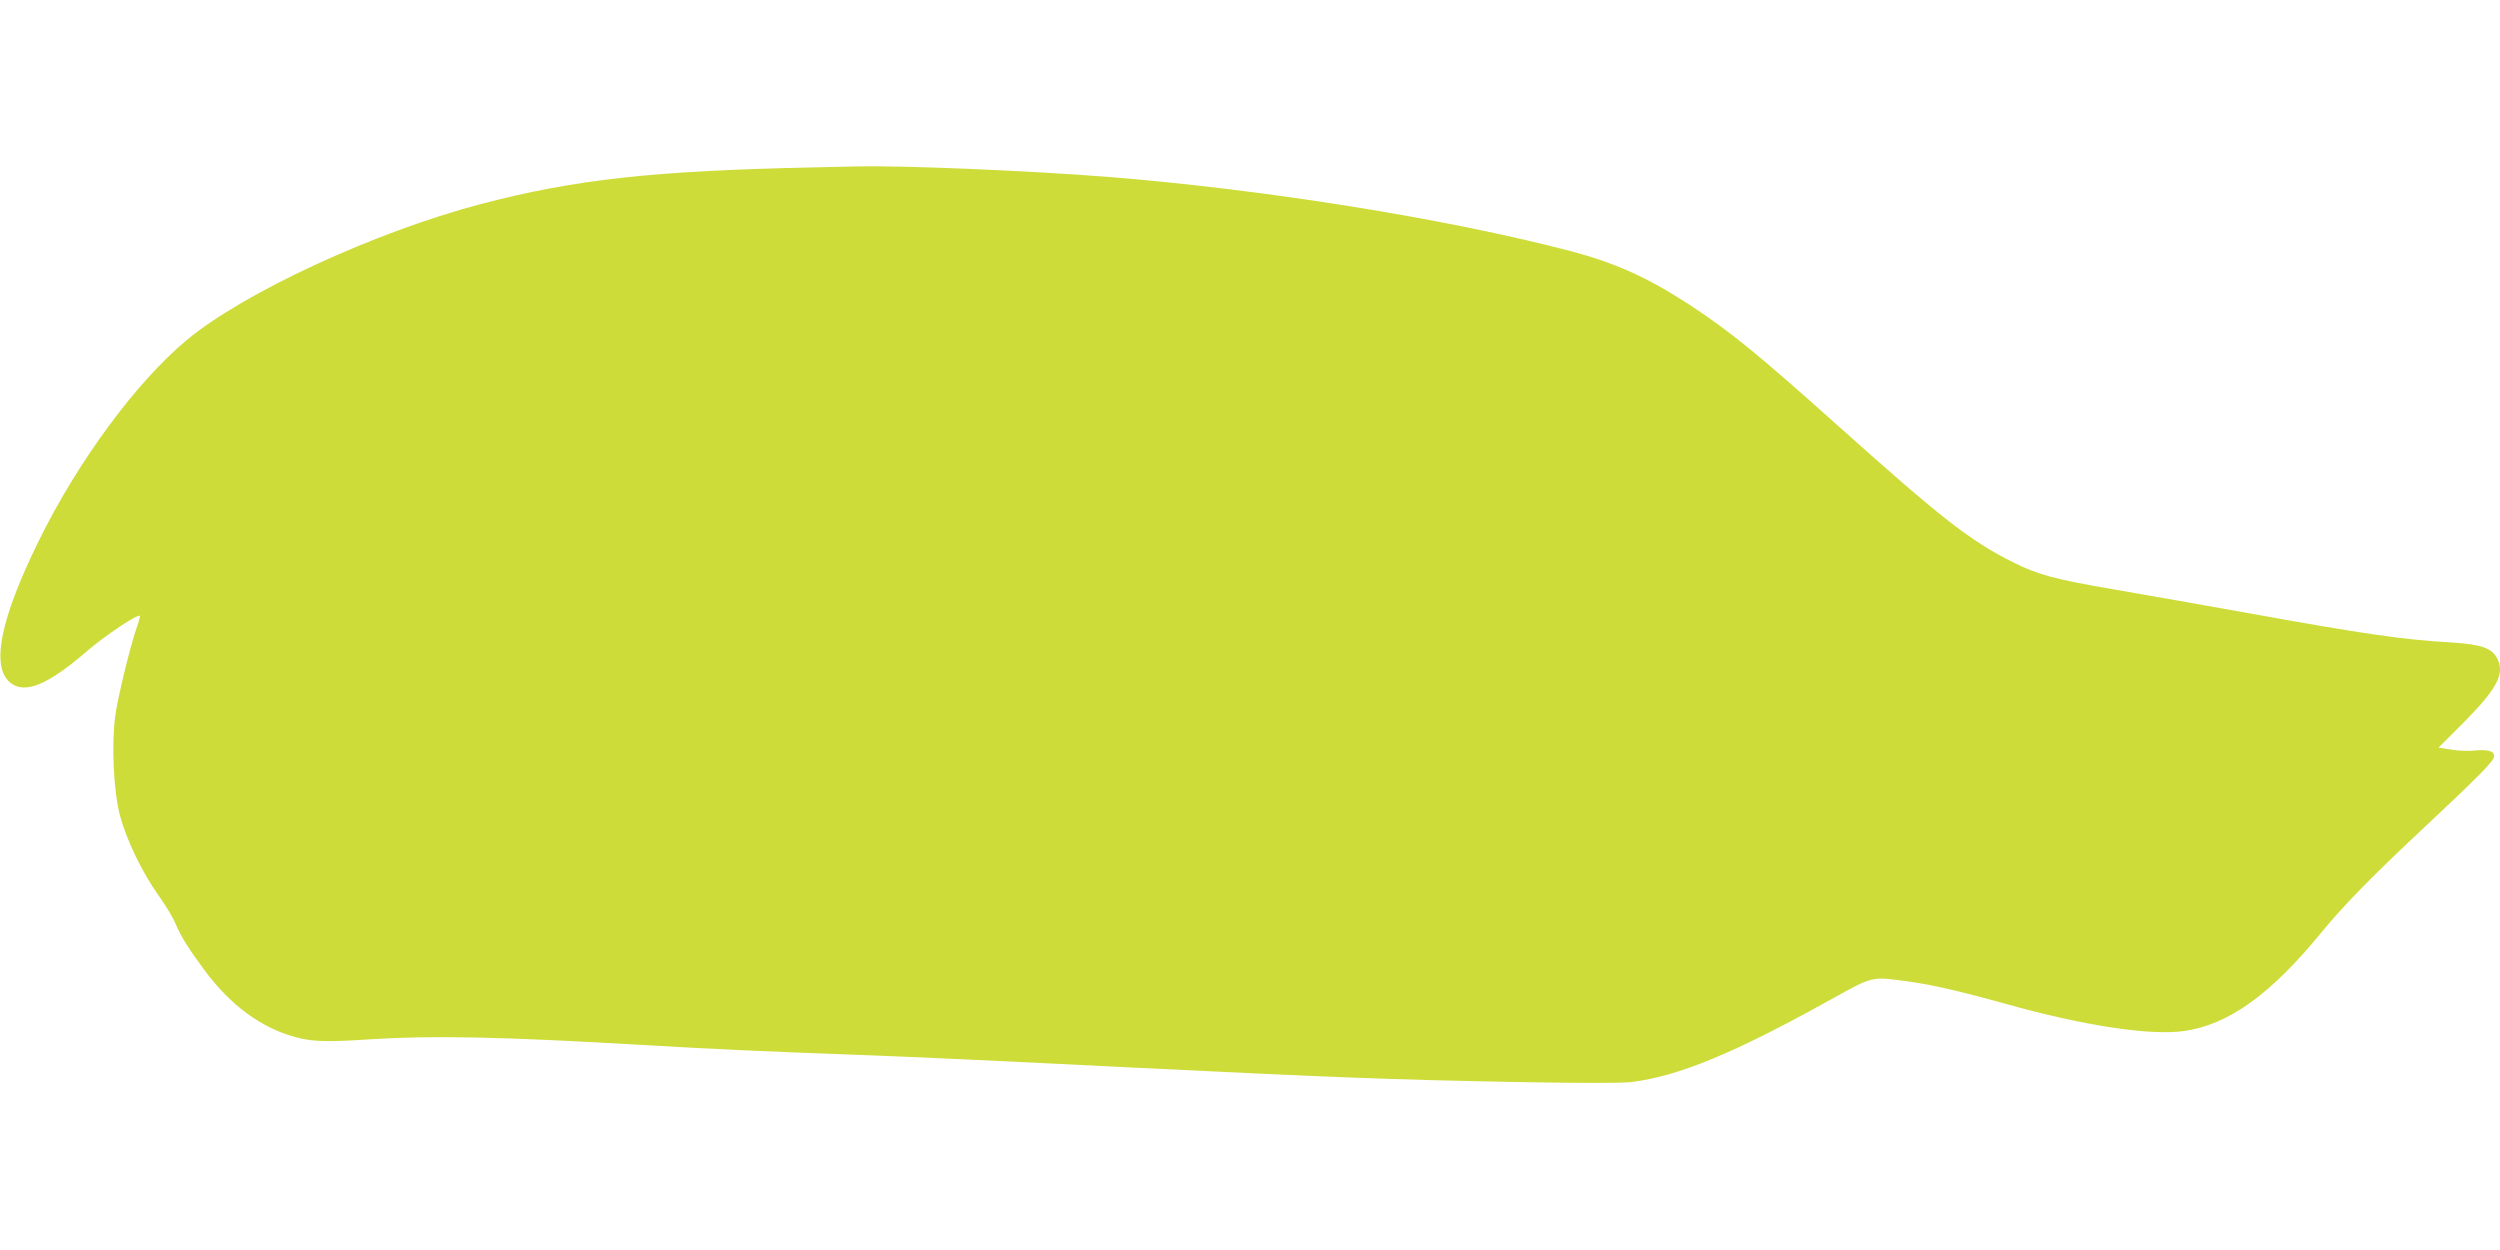 <?xml version="1.0" standalone="no"?>
<!DOCTYPE svg PUBLIC "-//W3C//DTD SVG 20010904//EN"
 "http://www.w3.org/TR/2001/REC-SVG-20010904/DTD/svg10.dtd">
<svg version="1.0" xmlns="http://www.w3.org/2000/svg"
 width="1280pt" height="640pt" viewBox="0 0 1280 640"
 preserveAspectRatio="xMidYMid meet">
<g transform="translate(0,640) scale(0.1,-0.1)"
fill="#cddc39" stroke="none">
<path d="M4170 5543 c-822 -17 -1225 -61 -1709 -188 -543 -143 -1215 -454
-1506 -697 -258 -215 -557 -621 -757 -1028 -196 -399 -245 -641 -147 -724 75
-63 195 -13 399 164 87 75 256 188 266 177 2 -2 -5 -30 -17 -63 -34 -99 -96
-354 -109 -451 -20 -147 -8 -385 24 -508 34 -127 115 -294 198 -410 35 -49 75
-115 87 -145 27 -64 67 -128 147 -236 133 -180 290 -296 466 -344 89 -24 161
-26 388 -11 317 20 669 13 1385 -29 358 -21 616 -33 1085 -50 323 -12 693 -29
1410 -65 1040 -51 1344 -63 1986 -75 331 -6 538 -6 588 0 243 31 524 147 1017
421 222 123 208 120 399 94 113 -15 271 -51 500 -115 400 -112 736 -163 911
-139 229 32 445 187 708 509 105 128 248 275 480 493 336 315 401 381 401 406
0 26 -33 35 -103 28 -29 -3 -81 -1 -117 5 l-65 10 131 131 c171 173 210 248
169 327 -28 53 -82 71 -240 81 -242 14 -443 43 -1035 150 -212 38 -518 92
-680 120 -314 54 -392 75 -523 140 -220 110 -368 226 -902 704 -409 366 -550
481 -760 618 -211 137 -375 211 -606 272 -639 167 -1570 316 -2374 380 -416
32 -1035 58 -1280 53 -49 -1 -146 -3 -215 -5z"/>
</g>
</svg>
